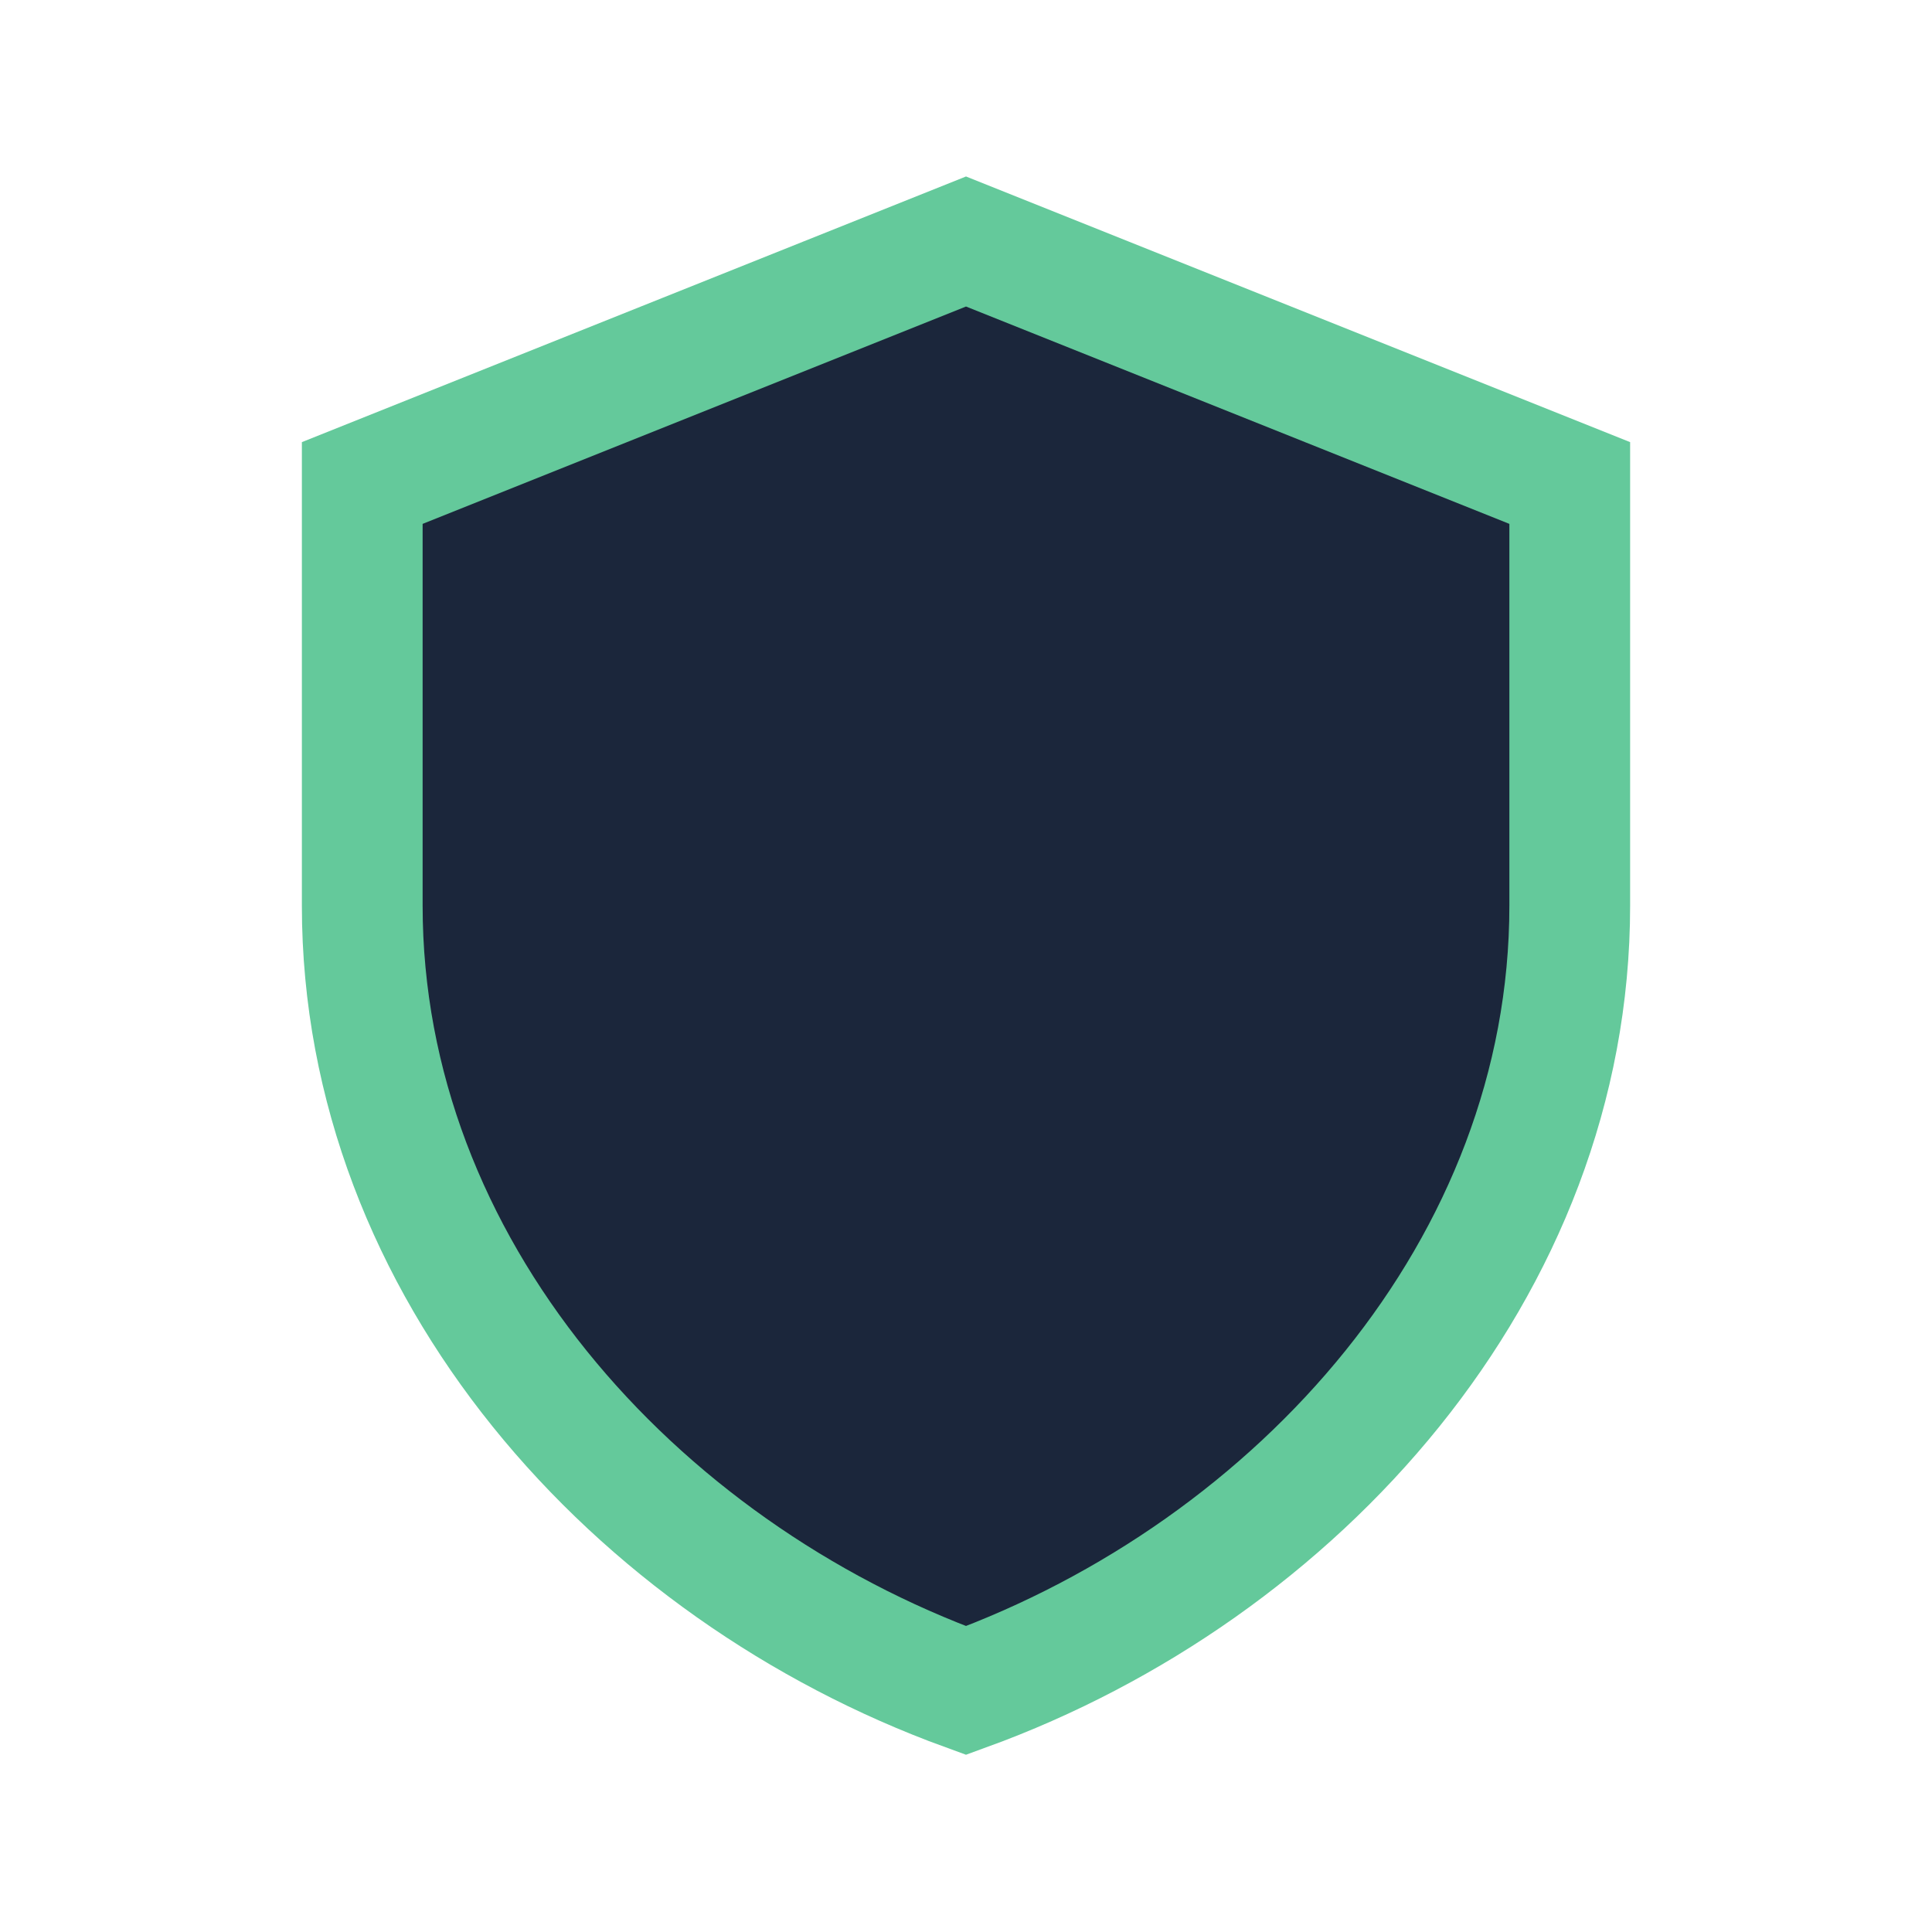 <?xml version="1.0" encoding="UTF-8"?>
<svg xmlns="http://www.w3.org/2000/svg" width="32" height="32" viewBox="0 0 32 32"><path d="M16 4l10 4v7c0 6-4.5 11-10 13-5.5-2-10-7-10-13V8z" fill="#1B263B" stroke="#64C99B" stroke-width="2"/></svg>